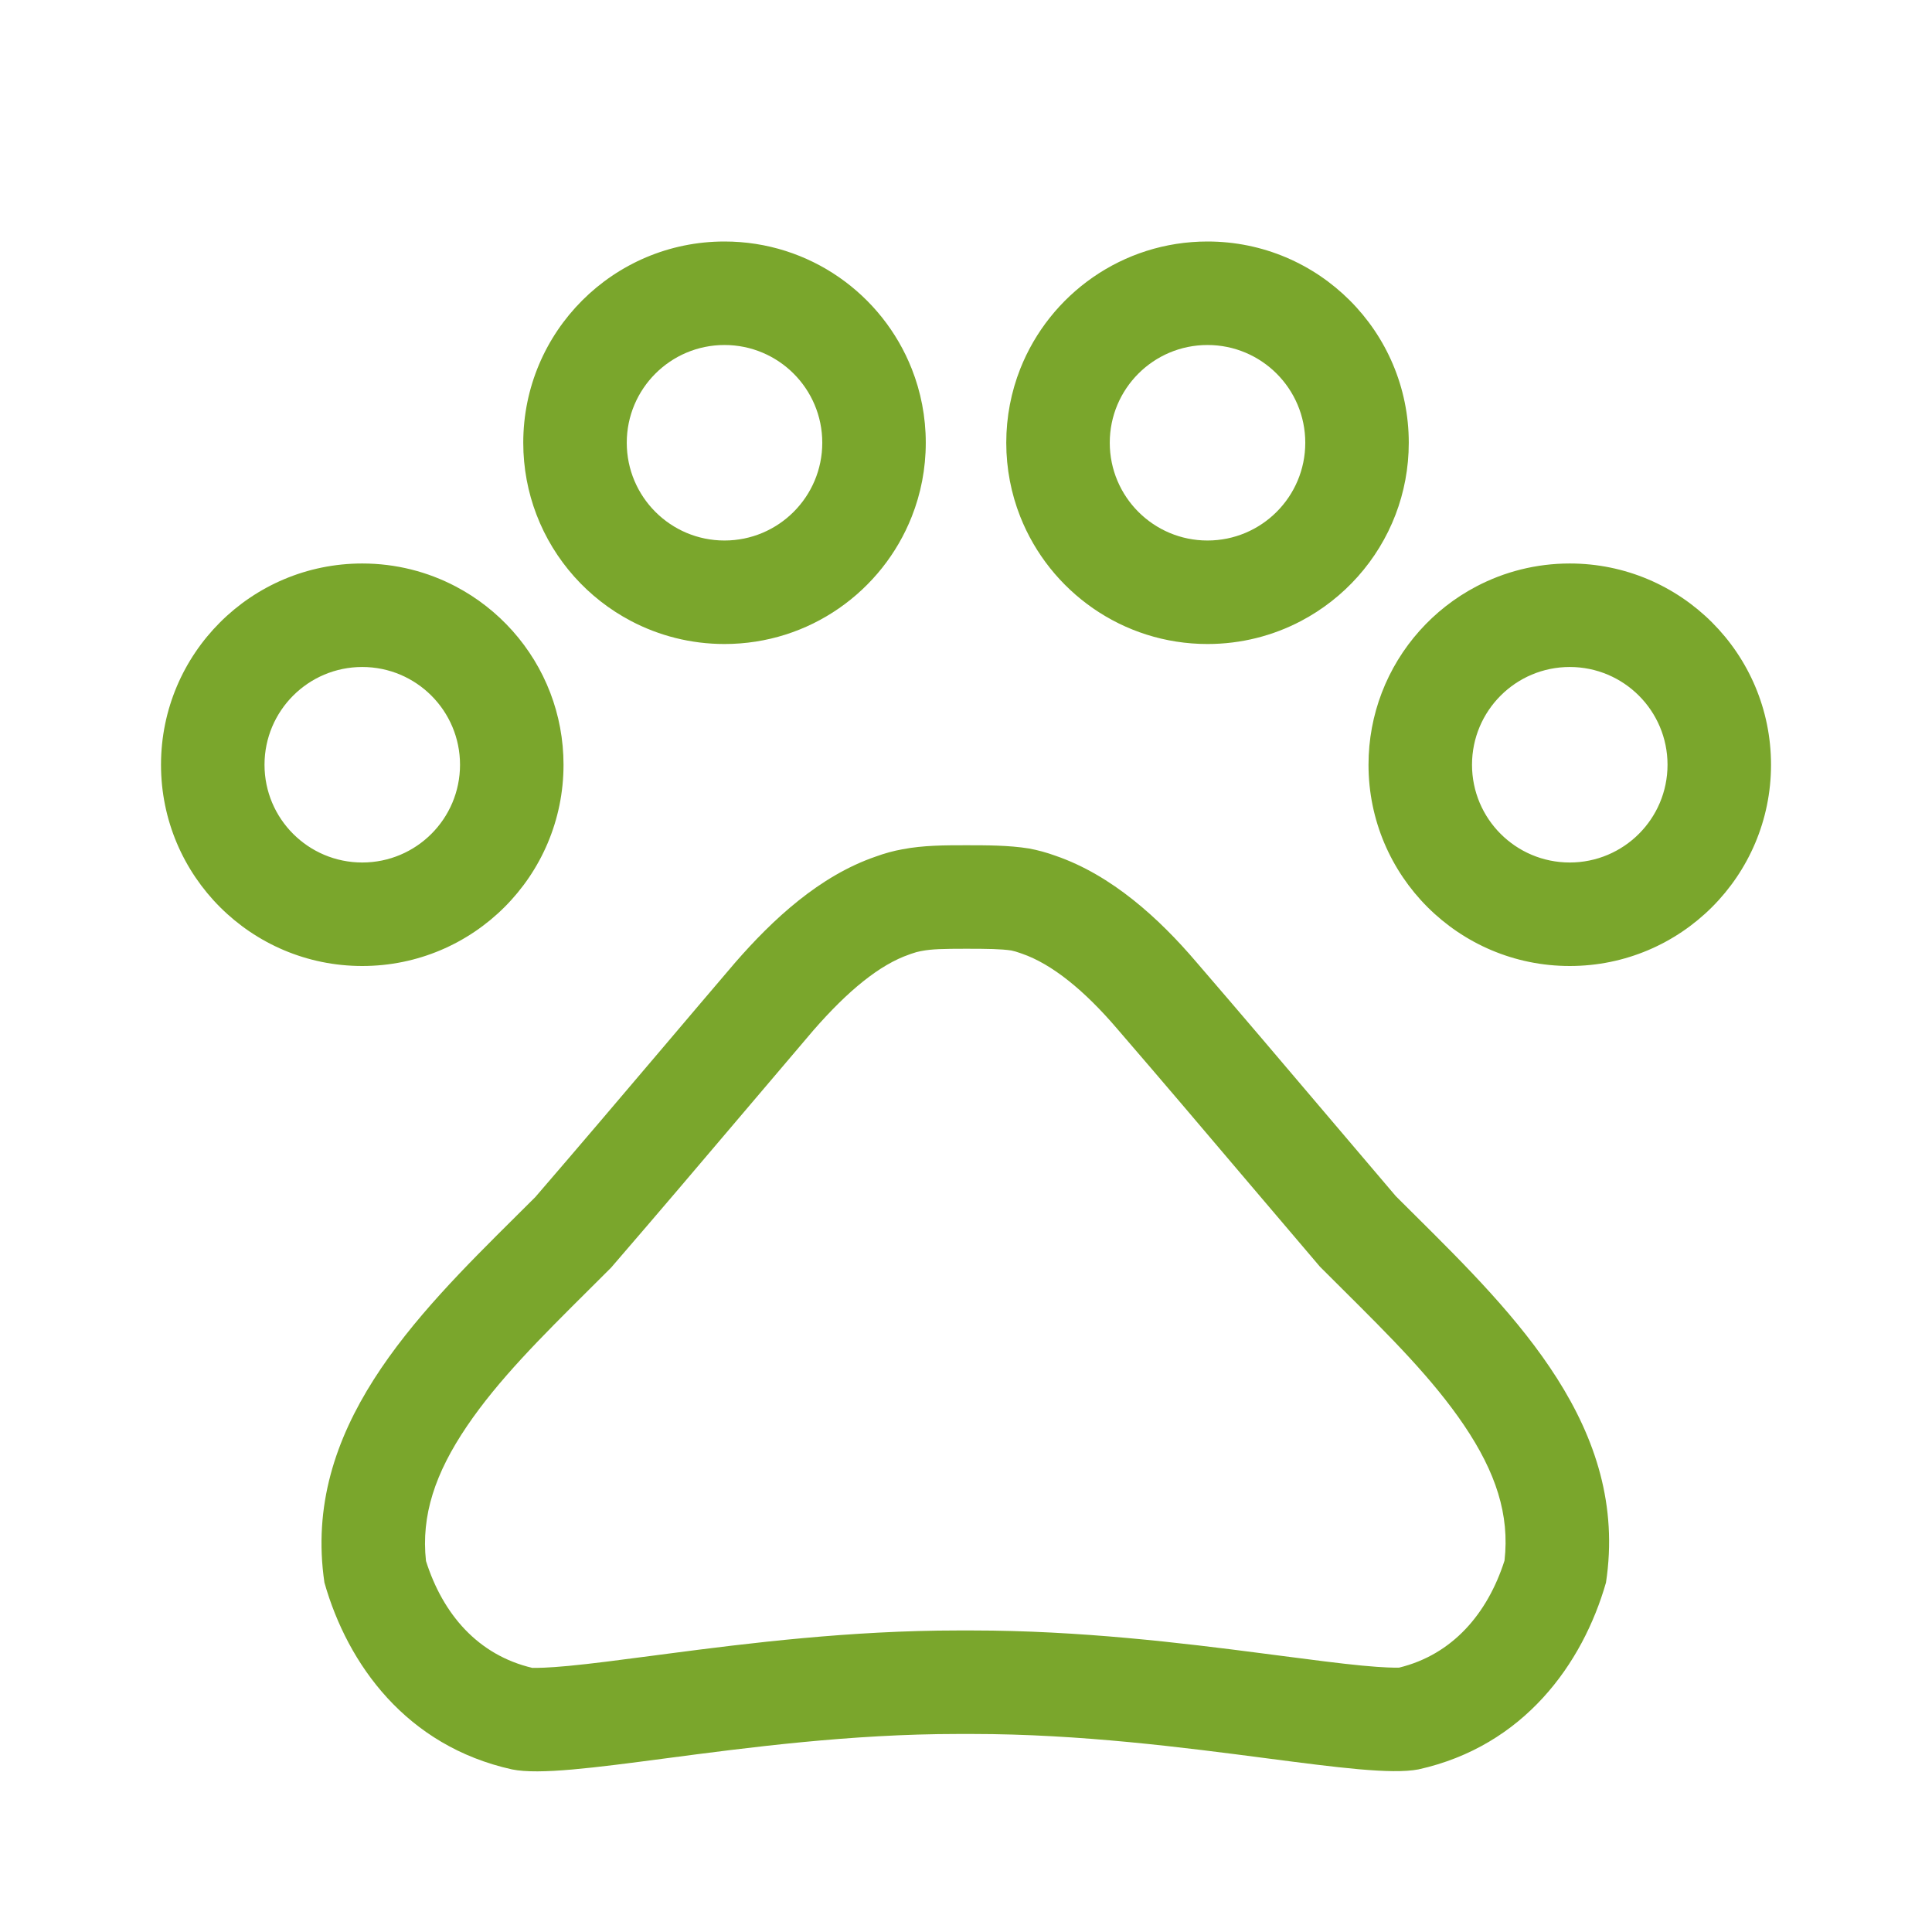 <svg width="56" height="56" viewBox="0 0 56 56" fill="none" xmlns="http://www.w3.org/2000/svg">
<path fill-rule="evenodd" clip-rule="evenodd" d="M38.255 36.711L38.178 36.62C37.438 35.753 36.747 34.938 36.069 34.14C34.869 32.725 33.712 31.361 32.402 29.843L32.396 29.836L32.39 29.829C31.44 28.714 30.491 27.941 29.617 27.641L29.591 27.632L29.565 27.623C29.472 27.589 29.388 27.566 29.312 27.55C29.012 27.506 28.632 27.5 28 27.5C27.343 27.5 27.002 27.509 26.724 27.563L26.709 27.566L26.694 27.568C26.611 27.583 26.517 27.608 26.412 27.646L26.386 27.655L26.36 27.665C25.498 27.96 24.577 28.717 23.576 29.865C22.862 30.703 22.183 31.503 21.512 32.294C20.299 33.724 19.111 35.123 17.788 36.656L17.716 36.74L17.638 36.818C17.447 37.01 17.258 37.197 17.072 37.382C15.672 38.774 14.446 39.995 13.535 41.338C12.611 42.701 12.204 43.927 12.347 45.245C12.838 46.792 13.856 47.974 15.432 48.345C15.432 48.345 15.444 48.344 15.466 48.344C15.561 48.345 15.86 48.346 16.481 48.287C17.144 48.224 17.936 48.12 18.896 47.994C19.054 47.973 19.216 47.952 19.383 47.93C21.682 47.629 24.66 47.26 27.767 47.26H28.187C31.291 47.26 34.265 47.622 36.567 47.921C36.758 47.945 36.942 47.969 37.121 47.993C38.053 48.114 38.826 48.215 39.477 48.278C40.133 48.341 40.439 48.339 40.527 48.338C40.538 48.338 40.545 48.338 40.55 48.338C42.103 47.961 43.118 46.77 43.609 45.235C43.761 43.905 43.356 42.675 42.437 41.313C41.528 39.968 40.301 38.748 38.9 37.354C38.716 37.17 38.529 36.984 38.339 36.795L38.255 36.711ZM46.55 45.873C45.874 48.23 44.17 50.61 41.114 51.287C40.33 51.437 38.755 51.231 36.72 50.966C34.332 50.654 31.311 50.26 28.187 50.26H27.767C24.67 50.26 21.673 50.654 19.295 50.967C17.23 51.239 15.632 51.449 14.84 51.287C11.784 50.61 10.08 48.253 9.404 45.873C8.746 41.42 12.026 38.164 14.961 35.25L14.962 35.249C15.149 35.064 15.334 34.88 15.517 34.697C16.833 33.171 18.005 31.79 19.212 30.368C19.888 29.571 20.575 28.761 21.304 27.907C22.4 26.647 23.754 25.387 25.387 24.827C25.644 24.733 25.9 24.663 26.157 24.617C26.764 24.5 27.394 24.5 28 24.5C28.607 24.5 29.237 24.5 29.82 24.593C30.077 24.64 30.334 24.71 30.59 24.803C32.224 25.363 33.6 26.623 34.674 27.883C35.99 29.409 37.162 30.791 38.369 32.213L38.374 32.219C39.048 33.014 39.733 33.821 40.46 34.673C40.642 34.855 40.826 35.038 41.012 35.222C43.948 38.137 47.231 41.396 46.55 45.873ZM10.5 25C12.065 25 13.334 23.732 13.334 22.167C13.334 20.602 12.065 19.333 10.5 19.333C8.936 19.333 7.667 20.602 7.667 22.167C7.667 23.732 8.936 25 10.5 25ZM13.209 16.999C12.399 16.574 11.478 16.333 10.5 16.333C7.279 16.333 4.667 18.945 4.667 22.167C4.667 25.388 7.279 28 10.5 28C13.722 28 16.334 25.388 16.334 22.167C16.334 21.432 16.198 20.729 15.95 20.081C15.441 18.751 14.458 17.655 13.209 16.999ZM15.551 14.919C16.06 16.249 17.042 17.345 18.292 18.001C19.101 18.426 20.023 18.667 21 18.667C23.466 18.667 25.575 17.137 26.428 14.974C26.69 14.312 26.834 13.589 26.834 12.833C26.834 12.078 26.69 11.355 26.428 10.692C25.575 8.53 23.466 7 21 7C17.779 7 15.167 9.612 15.167 12.833C15.167 13.568 15.303 14.271 15.551 14.919ZM29.572 10.692C29.311 11.355 29.167 12.078 29.167 12.833C29.167 13.589 29.311 14.312 29.572 14.974C30.426 17.137 32.535 18.667 35 18.667C35.978 18.667 36.9 18.426 37.709 18.001C38.958 17.345 39.941 16.249 40.45 14.919C40.698 14.271 40.834 13.568 40.834 12.833C40.834 9.612 38.222 7 35 7C32.535 7 30.426 8.53 29.572 10.692ZM42.792 16.999C41.542 17.655 40.56 18.751 40.051 20.081C39.803 20.729 39.667 21.432 39.667 22.167C39.667 25.388 42.279 28 45.5 28C48.722 28 51.334 25.388 51.334 22.167C51.334 18.945 48.722 16.333 45.5 16.333C44.523 16.333 43.601 16.574 42.792 16.999ZM21 15.667C22.565 15.667 23.834 14.398 23.834 12.833C23.834 11.268 22.565 10 21 10C19.436 10 18.167 11.268 18.167 12.833C18.167 14.398 19.436 15.667 21 15.667ZM35 15.667C36.565 15.667 37.834 14.398 37.834 12.833C37.834 11.268 36.565 10 35 10C33.435 10 32.167 11.268 32.167 12.833C32.167 14.398 33.435 15.667 35 15.667ZM45.5 25C47.065 25 48.334 23.732 48.334 22.167C48.334 20.602 47.065 19.333 45.5 19.333C43.935 19.333 42.667 20.602 42.667 22.167C42.667 23.732 43.935 25 45.5 25Z" fill="#7AA62C"/>
</svg>
